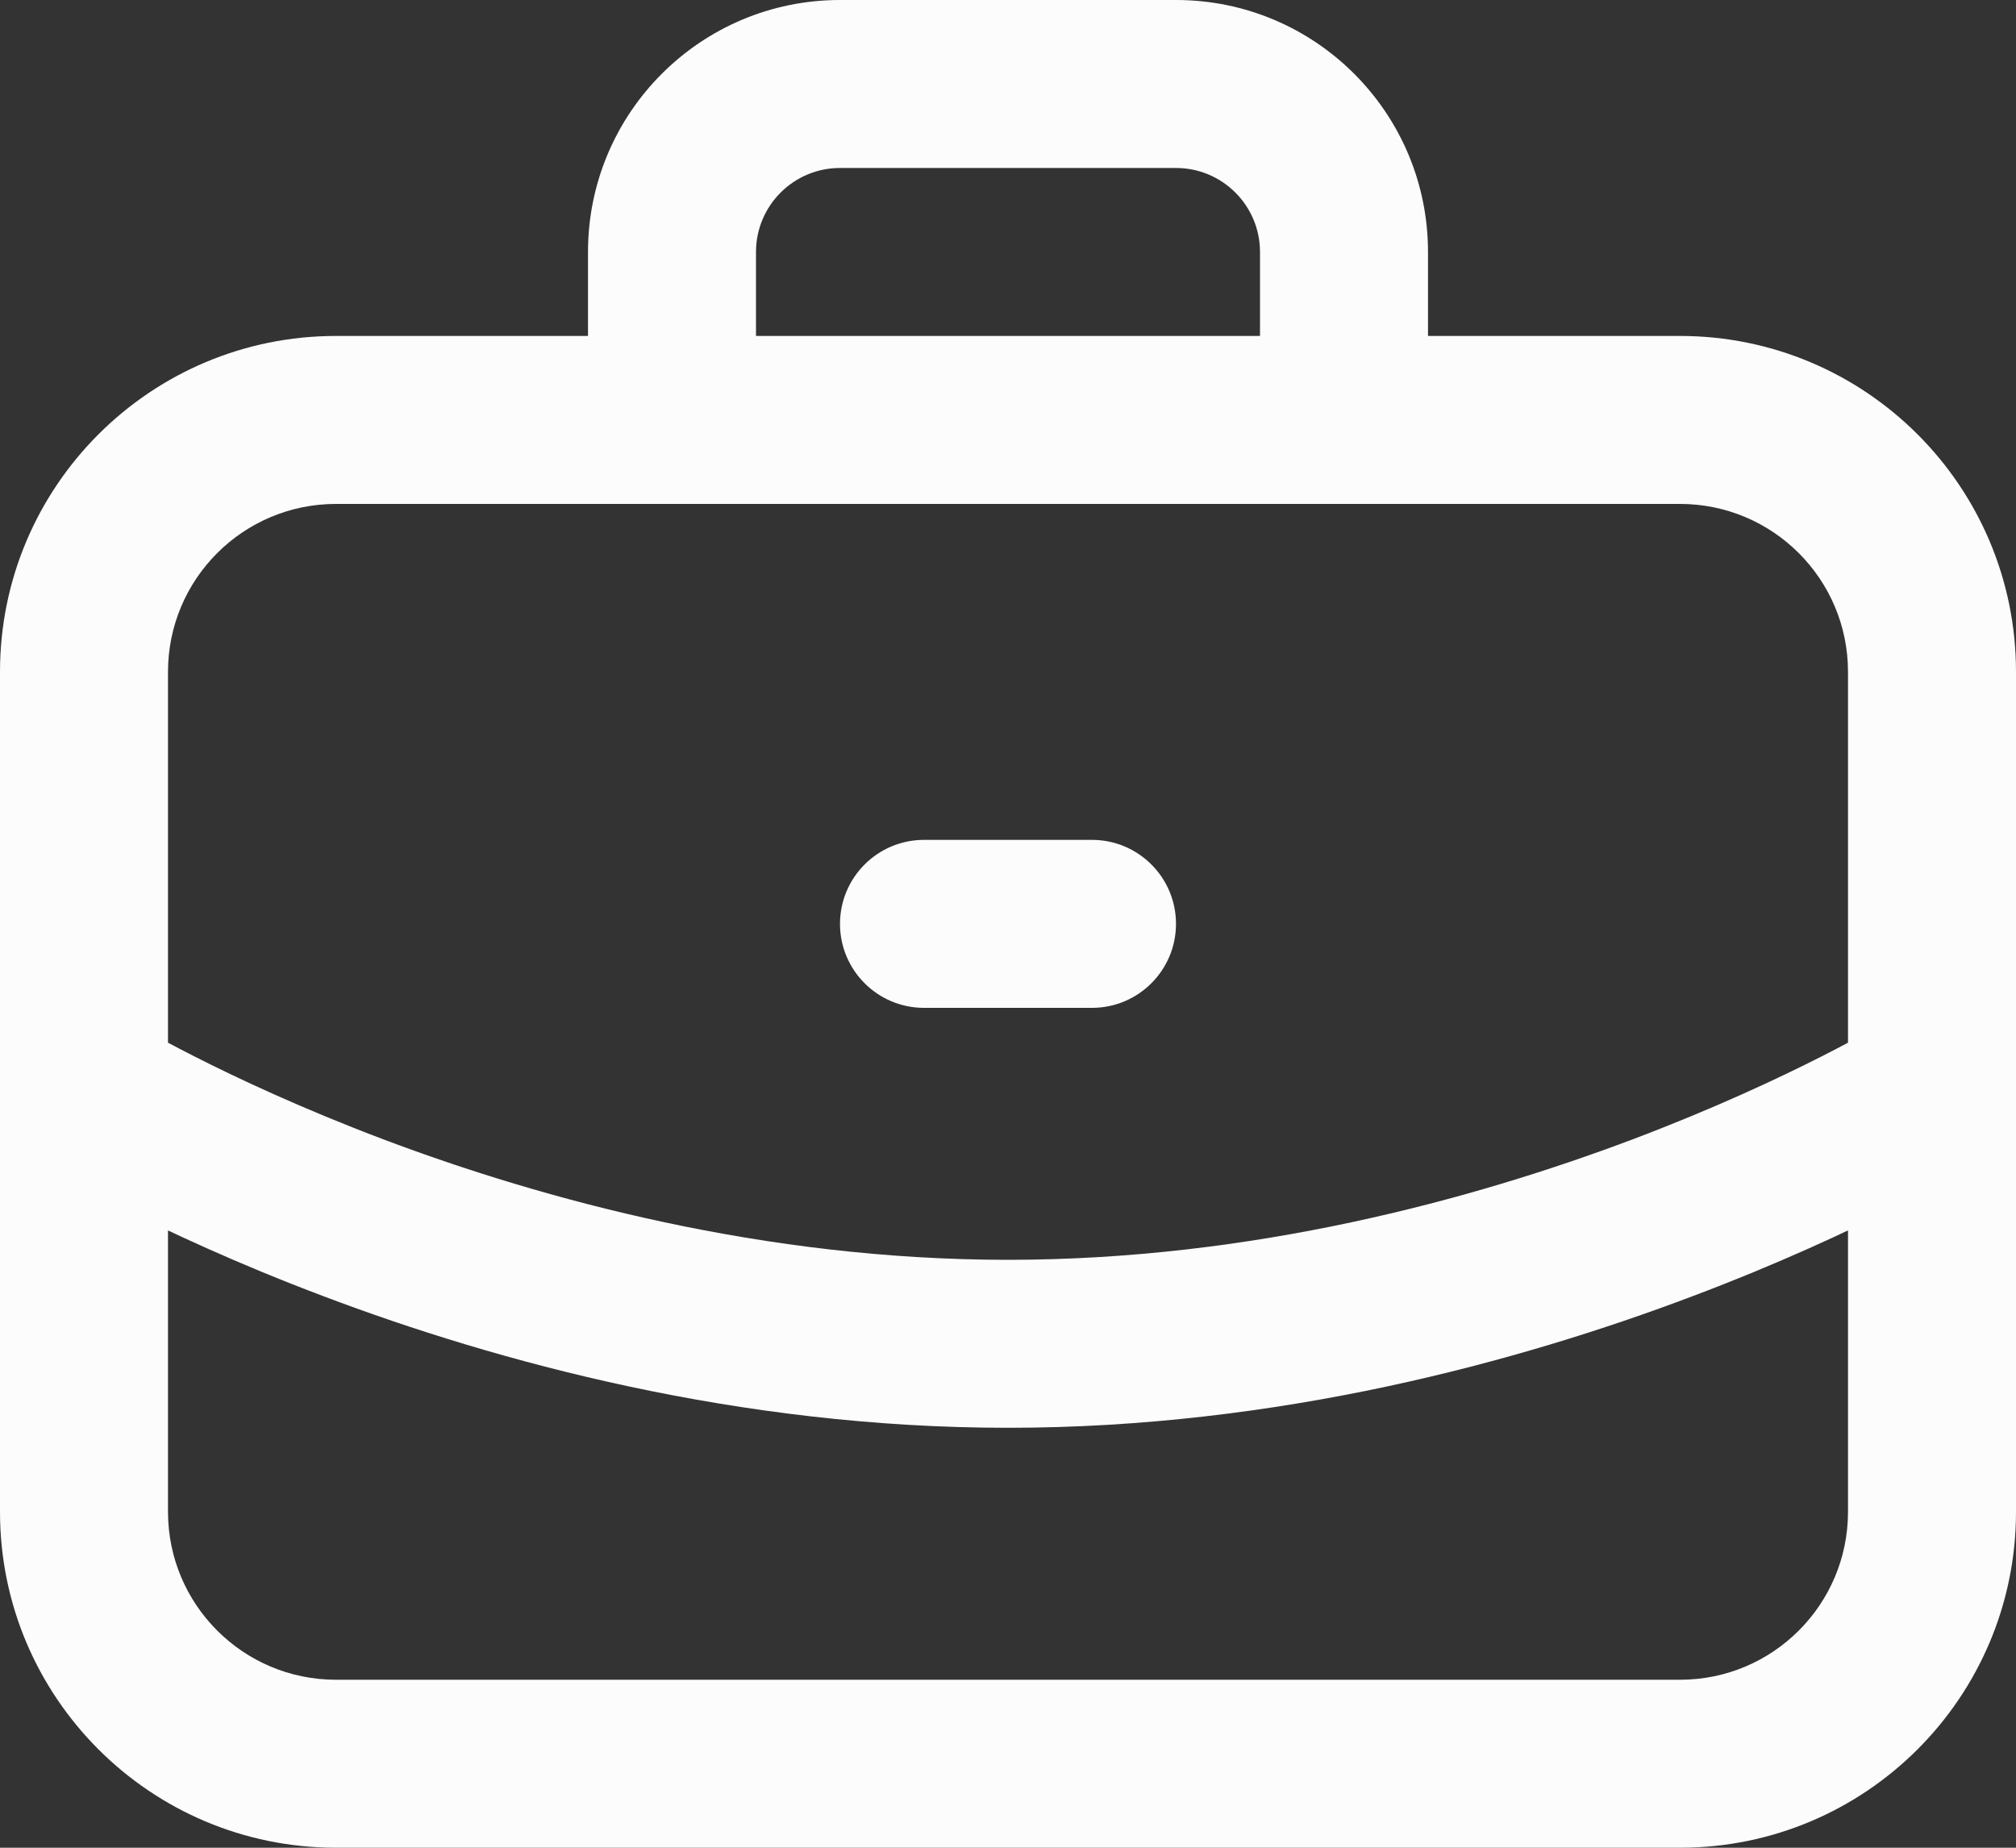 <svg width="24" height="22" viewBox="0 0 24 22" fill="none" xmlns="http://www.w3.org/2000/svg">
<rect x="0" y="0" width="24" height="22" fill="#333333" stroke="none"/>
<path d="M11 10C10.448 10 10 10.448 10 11C10 11.552 10.448 12 11 12V10ZM13 12C13.552 12 14 11.552 14 11C14 10.448 13.552 10 13 10V12ZM4 6H20V4H4V6ZM22 8V18H24V8H22ZM20 20H4V22H20V20ZM2 18V8H0V18H2ZM4 20C2.895 20 2 19.105 2 18H0C0 20.209 1.791 22 4 22V20ZM22 18C22 19.105 21.105 20 20 20V22C22.209 22 24 20.209 24 18H22ZM20 6C21.105 6 22 6.895 22 8H24C24 5.791 22.209 4 20 4V6ZM4 4C1.791 4 0 5.791 0 8H2C2 6.895 2.895 6 4 6V4ZM10 2H14V0H10V2ZM15 3V5H17V3H15ZM9 5V3H7V5H9ZM14 2C14.552 2 15 2.448 15 3H17C17 1.343 15.657 0 14 0V2ZM10 0C8.343 0 7 1.343 7 3H9C9 2.448 9.448 2 10 2V0ZM1 13C0.477 13.852 0.477 13.852 0.478 13.853C0.478 13.853 0.478 13.853 0.478 13.853C0.479 13.853 0.479 13.854 0.48 13.854C0.481 13.855 0.482 13.856 0.484 13.857C0.488 13.859 0.493 13.862 0.499 13.866C0.511 13.873 0.527 13.883 0.549 13.895C0.591 13.92 0.653 13.956 0.731 14C0.888 14.089 1.116 14.213 1.407 14.36C1.987 14.655 2.823 15.046 3.855 15.435C5.913 16.213 8.787 17 12 17V15C9.102 15 6.476 14.287 4.562 13.565C3.608 13.204 2.839 12.845 2.312 12.577C2.049 12.444 1.847 12.333 1.713 12.258C1.646 12.22 1.596 12.191 1.564 12.172C1.548 12.163 1.537 12.156 1.53 12.152C1.526 12.15 1.524 12.148 1.523 12.148C1.522 12.147 1.522 12.147 1.522 12.147C1.522 12.147 1.522 12.147 1.522 12.147C1.522 12.147 1.523 12.147 1.523 12.147C1.523 12.148 1.523 12.148 1 13ZM12 17C15.213 17 18.087 16.213 20.145 15.435C21.177 15.046 22.012 14.655 22.593 14.36C22.884 14.213 23.112 14.089 23.269 14C23.347 13.956 23.409 13.92 23.451 13.895C23.473 13.883 23.489 13.873 23.501 13.866C23.507 13.862 23.512 13.859 23.516 13.857C23.517 13.856 23.519 13.855 23.52 13.854C23.521 13.854 23.521 13.853 23.522 13.853C23.522 13.853 23.522 13.853 23.523 13.853C23.523 13.852 23.523 13.852 23 13C22.477 12.148 22.477 12.148 22.477 12.147C22.477 12.147 22.478 12.147 22.478 12.147C22.478 12.147 22.478 12.147 22.478 12.147C22.478 12.147 22.478 12.147 22.477 12.148C22.476 12.148 22.474 12.15 22.47 12.152C22.463 12.156 22.452 12.163 22.436 12.172C22.404 12.191 22.354 12.22 22.287 12.258C22.153 12.333 21.951 12.444 21.688 12.577C21.161 12.845 20.392 13.204 19.438 13.565C17.524 14.287 14.898 15 12 15V17ZM11 12H13V10H11V12Z" fill="#FCFCFC"/>
</svg>
